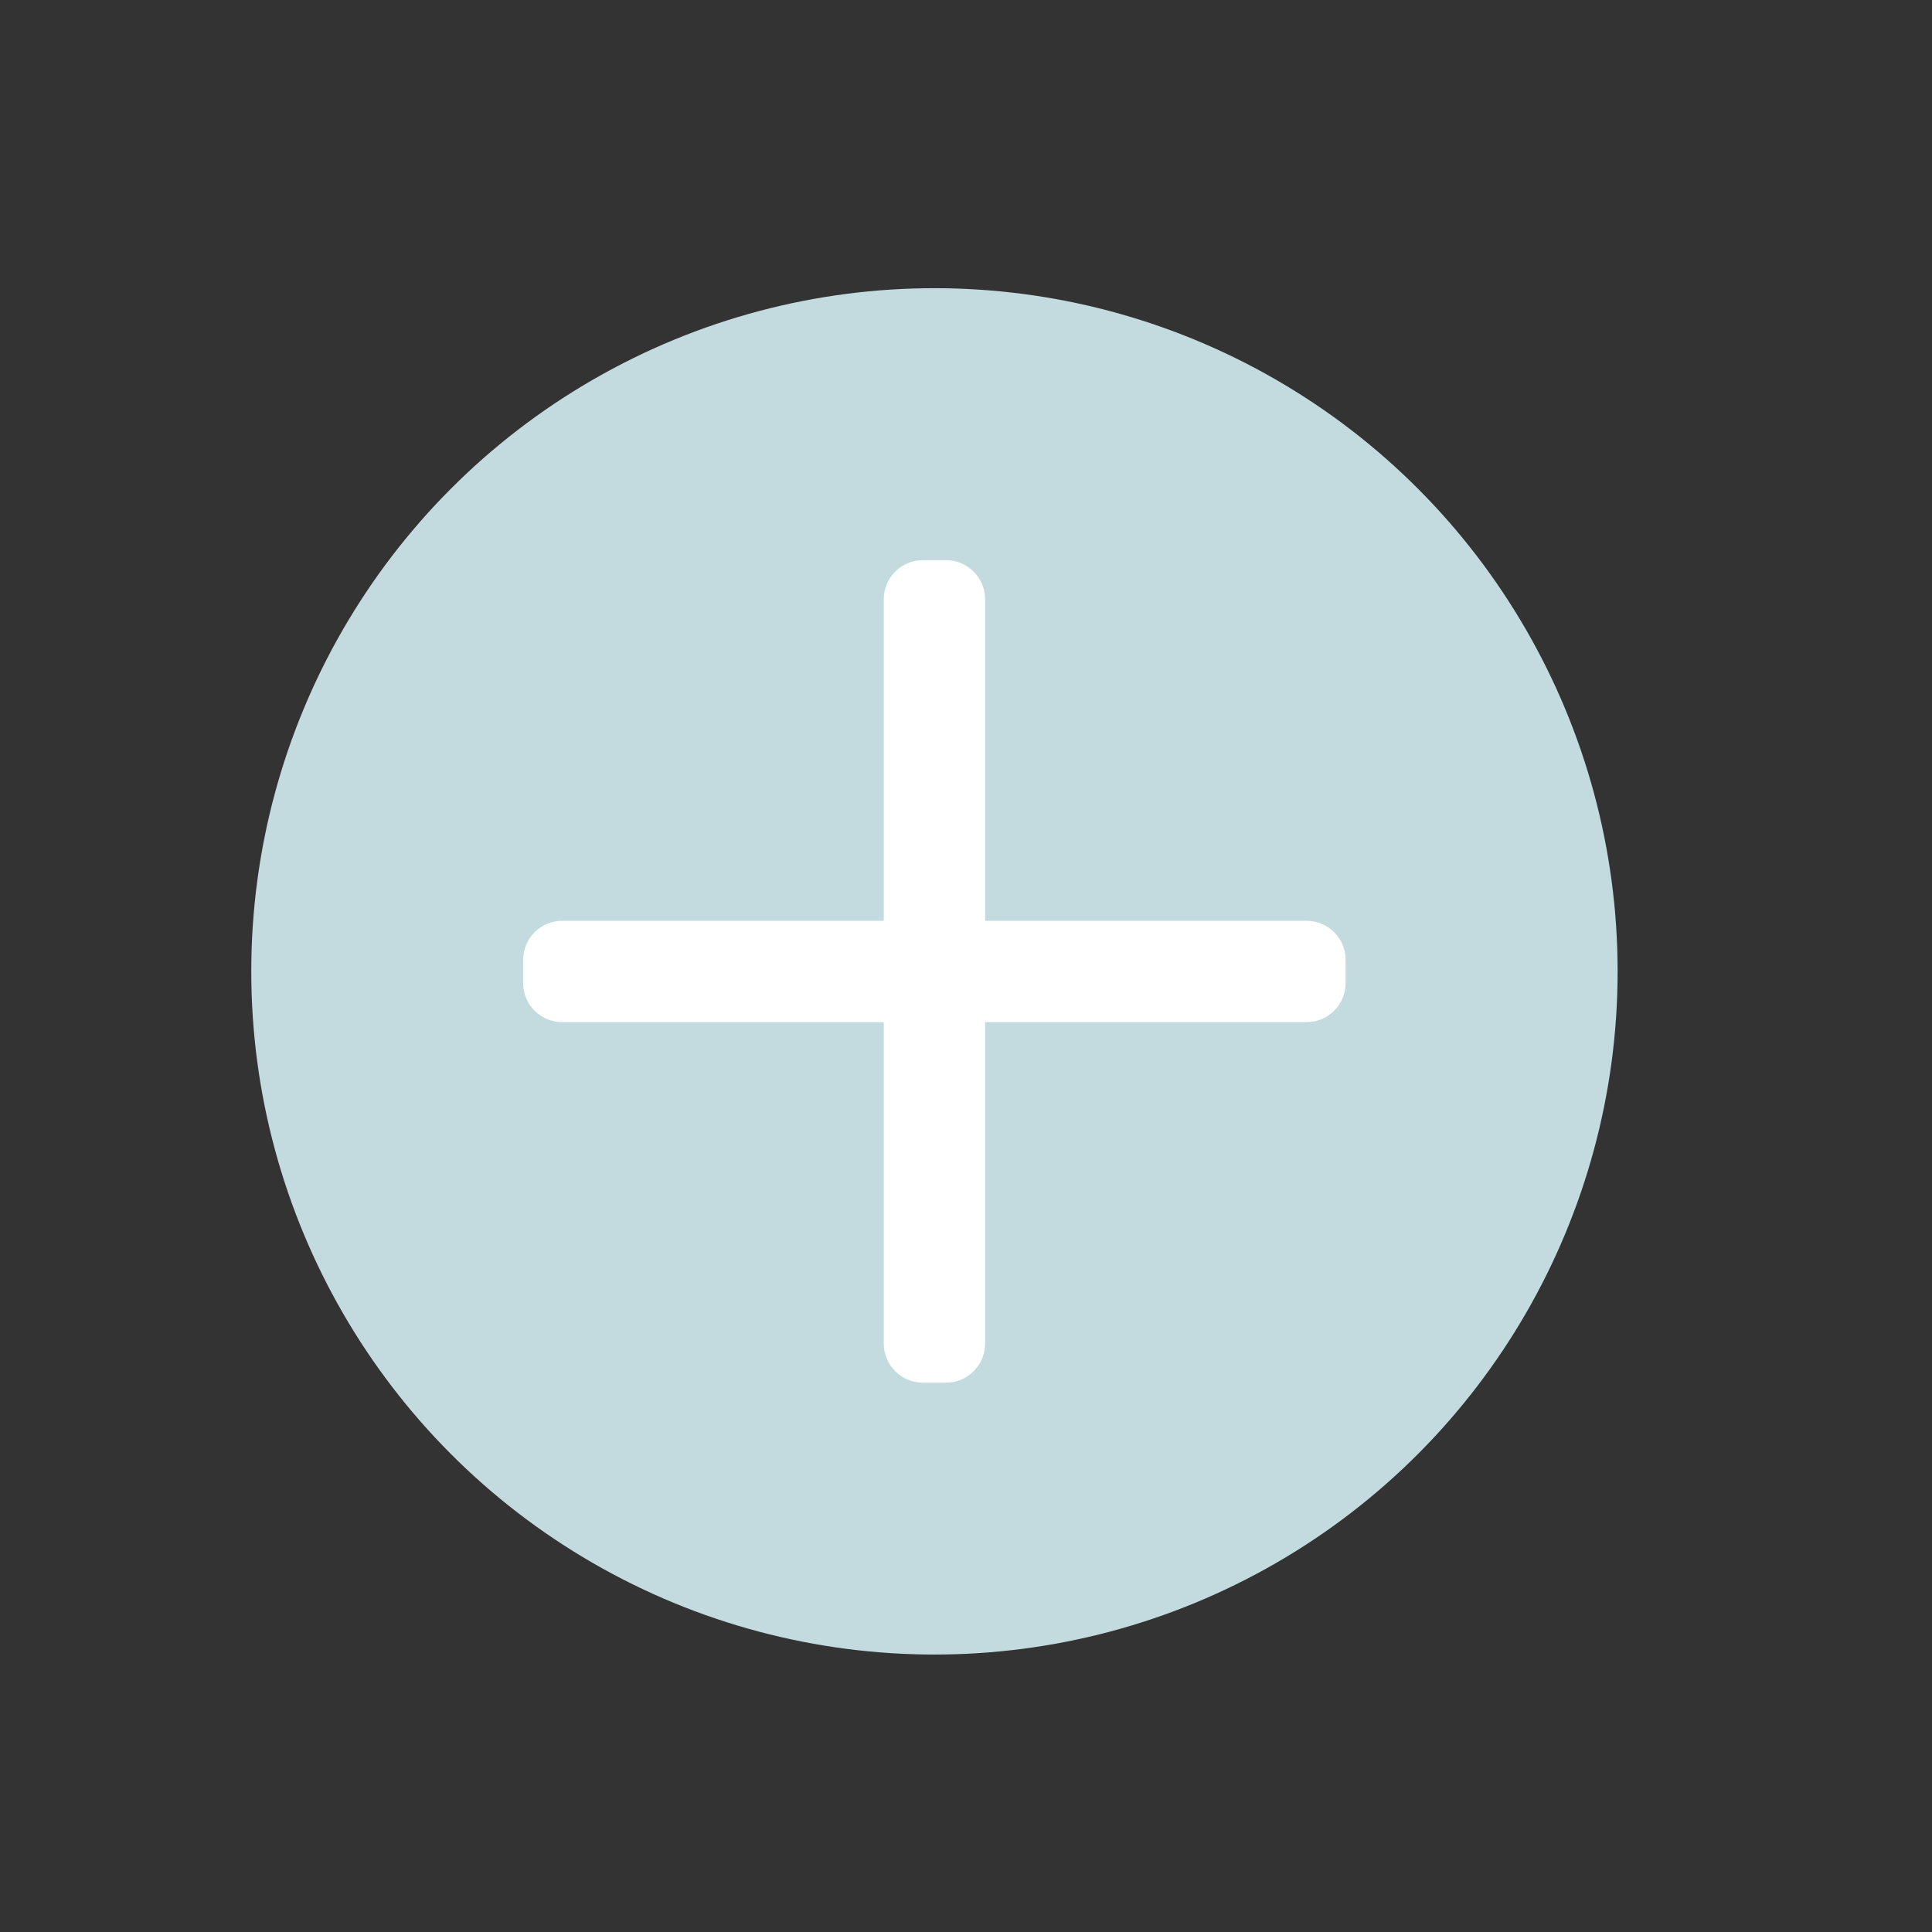 <?xml version="1.0" encoding="utf-8"?>
<!-- Generator: Adobe Illustrator 23.0.1, SVG Export Plug-In . SVG Version: 6.00 Build 0)  -->
<svg version="1.1" id="Layer_1" xmlns="http://www.w3.org/2000/svg" xmlns:xlink="http://www.w3.org/1999/xlink" x="0px" y="0px"
	 viewBox="0 0 180 180" style="enable-background:new 0 0 180 180;" xml:space="preserve">
<rect x="0" y="0" width="180" height="180" fill="#333333" stroke="none"/>
<style type="text/css">
	.st0{fill:#C3DBDF;}
	.st1{fill:#FFFFFF;}
</style>
<g>
	<circle class="st0" cx="87.06" cy="90.5" r="63.65"/>
	<g>
		<path class="st1" d="M85.98,128.82h2.16c2.01,0,3.64-1.63,3.64-3.64V55.83c0-2.01-1.63-3.64-3.64-3.64h-2.16
			c-2.01,0-3.64,1.63-3.64,3.64v69.35C82.34,127.19,83.97,128.82,85.98,128.82z"/>
		<path class="st1" d="M48.74,89.43v2.16c0,2.01,1.63,3.64,3.64,3.64h69.35c2.01,0,3.64-1.63,3.64-3.64v-2.16
			c0-2.01-1.63-3.64-3.64-3.64H52.38C50.37,85.79,48.74,87.42,48.74,89.43z"/>
	</g>
</g>
</svg>
